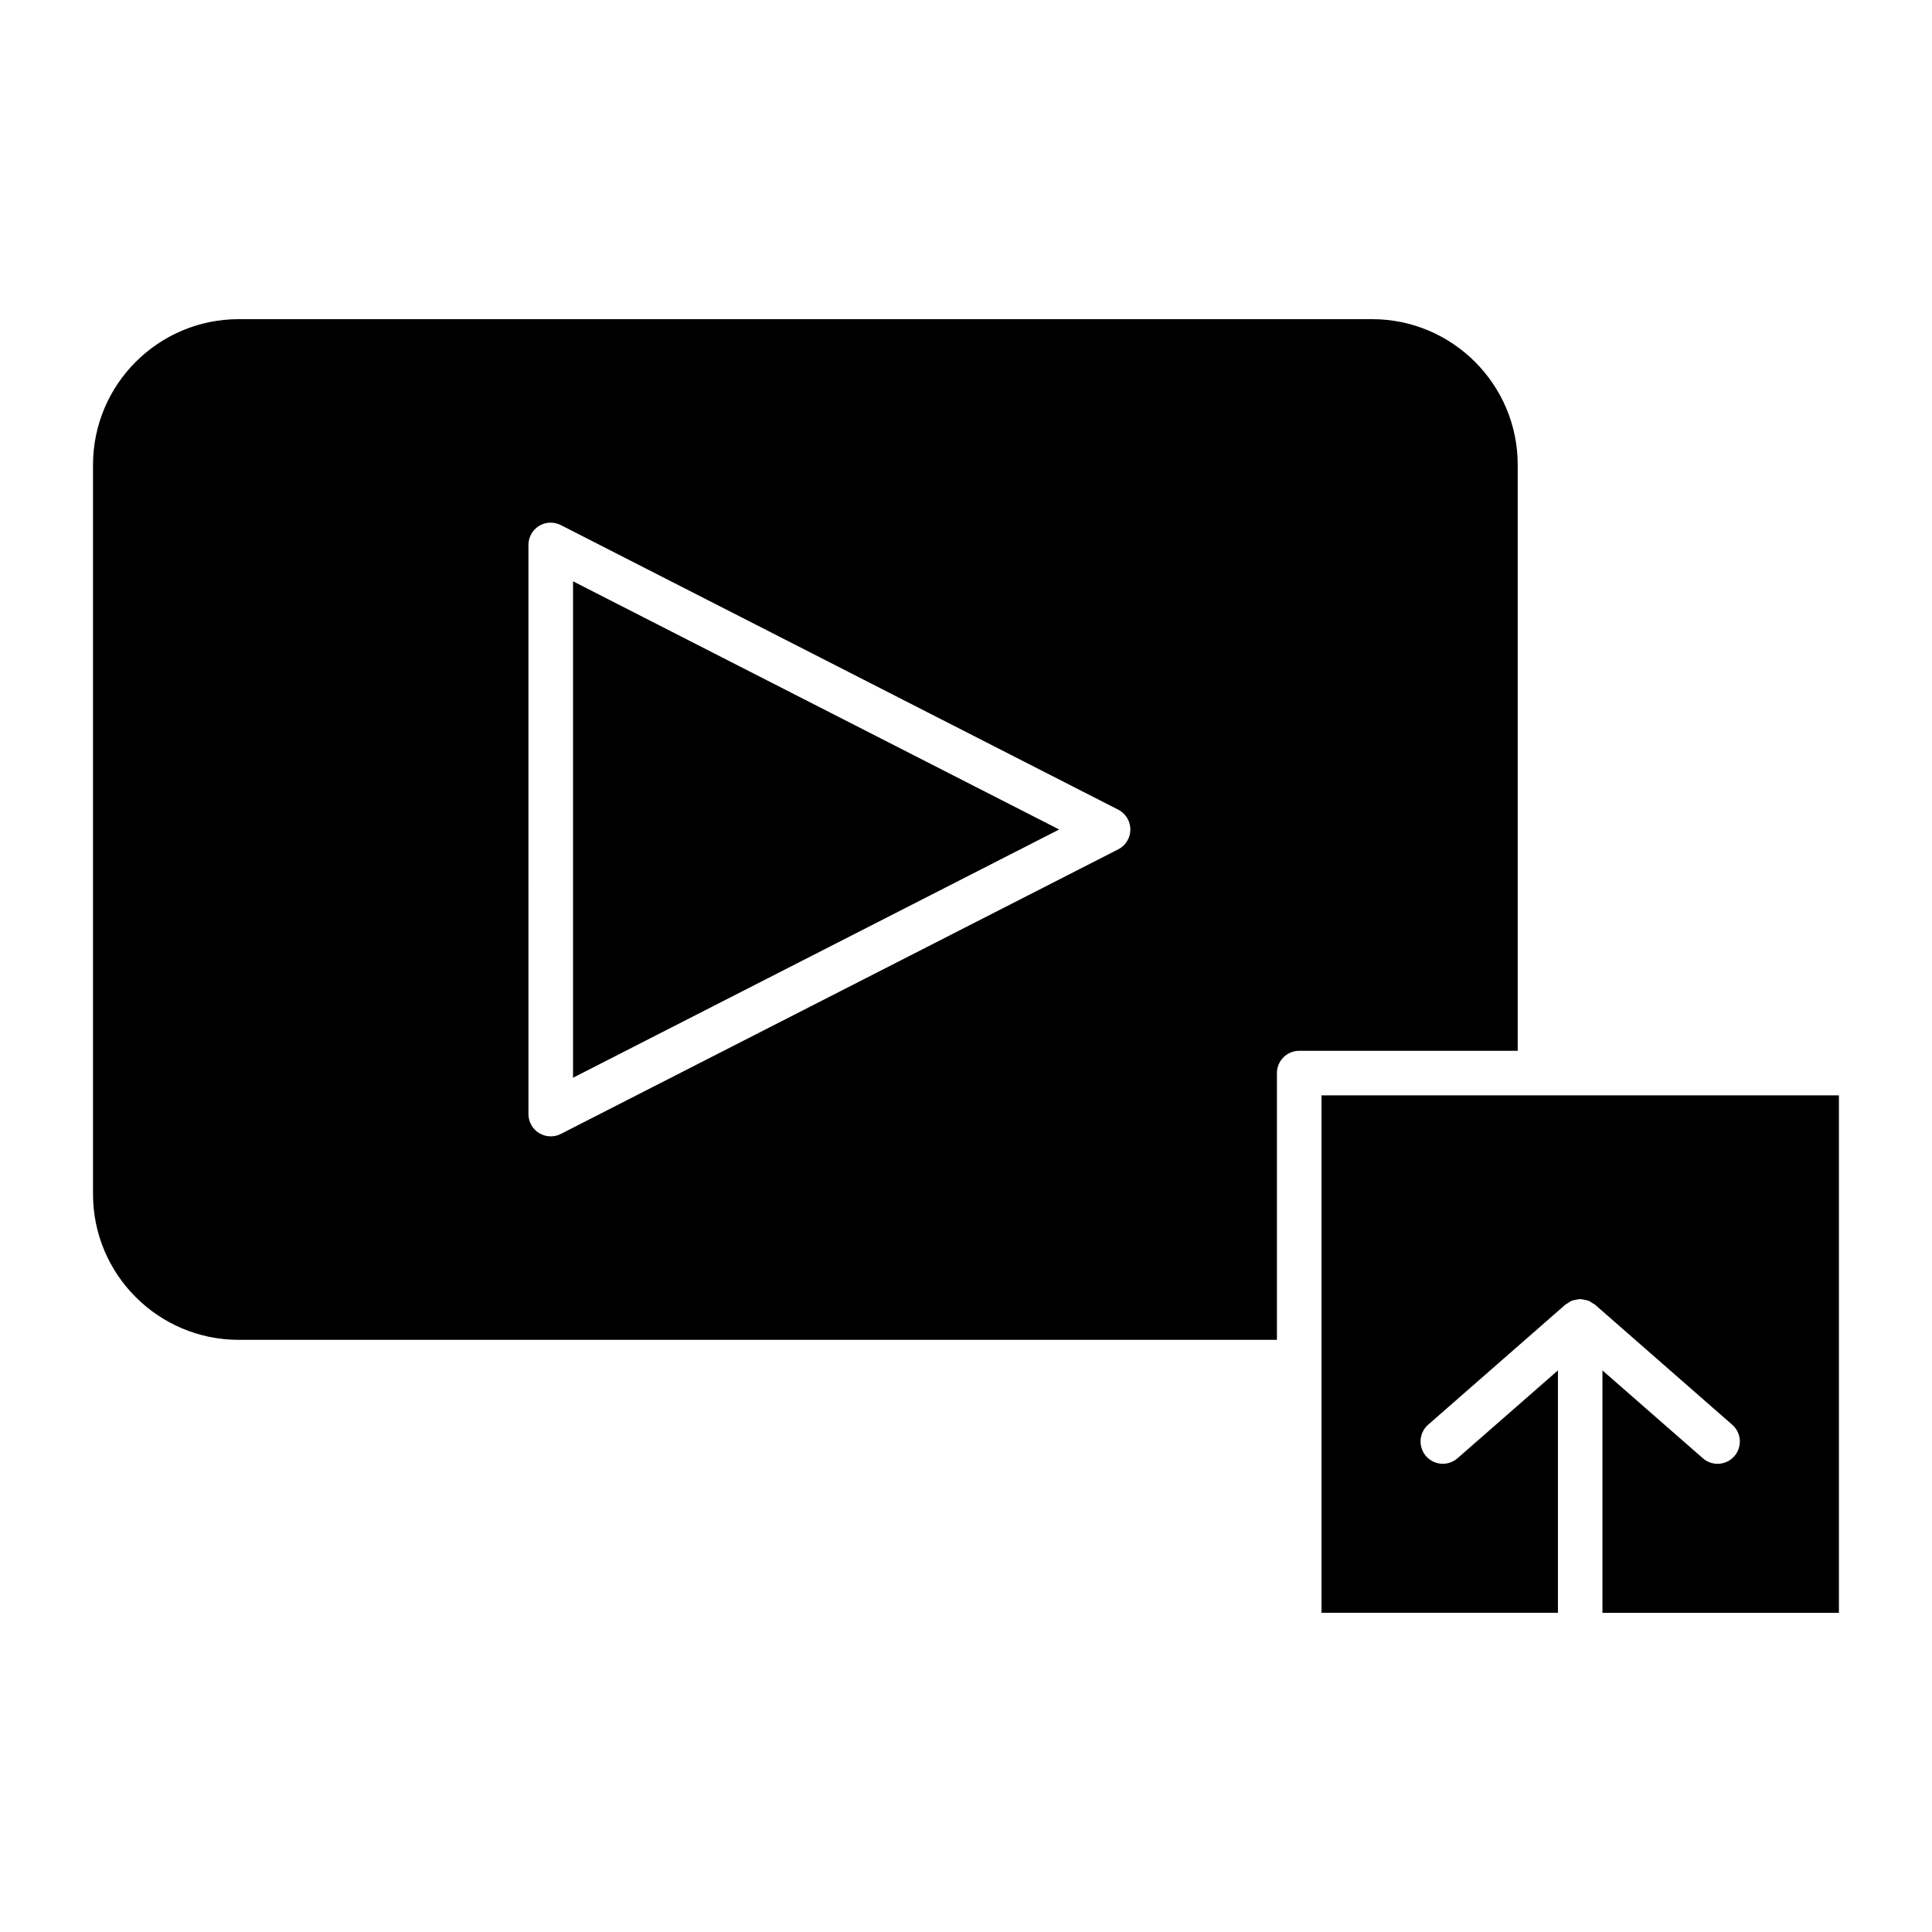 <?xml version="1.0" encoding="UTF-8"?>
<!-- Uploaded to: SVG Repo, www.svgrepo.com, Generator: SVG Repo Mixer Tools -->
<svg fill="#000000" width="800px" height="800px" version="1.1" viewBox="144 144 512 512" xmlns="http://www.w3.org/2000/svg">
 <g>
  <path d="m295.86 429.61 128.83-65.785-128.83-65.773z"/>
  <path d="m546.21 267.18c0-21.285-17.312-38.598-38.59-38.598h-300.37c-21.285 0-38.598 17.32-38.598 38.598v193.3c0 21.277 17.32 38.59 38.598 38.59h275.15v-70.691c0-3.258 2.644-5.902 5.902-5.902h57.906zm-105.86 101.9-147.72 75.422c-0.844 0.434-1.762 0.645-2.684 0.645-1.07 0-2.141-0.293-3.086-0.867-1.754-1.078-2.816-2.984-2.816-5.039l-0.004-150.83c0-2.055 1.07-3.961 2.816-5.039 1.746-1.078 3.938-1.148 5.762-0.219l147.72 75.414c1.977 1.008 3.219 3.039 3.219 5.258 0.004 2.219-1.23 4.25-3.207 5.258z"/>
  <path d="m494.21 434.28v137.13h62.66v-64.242l-26.617 23.285c-1.125 0.977-2.504 1.465-3.891 1.465-1.637 0-3.273-0.684-4.441-2.016-2.141-2.457-1.898-6.188 0.551-8.336l36.406-31.859c0.203-0.172 0.465-0.242 0.684-0.395 0.262-0.164 0.496-0.387 0.77-0.512 0.133-0.055 0.25-0.094 0.387-0.141 0.309-0.117 0.621-0.148 0.938-0.203 0.309-0.055 0.598-0.156 0.906-0.164 0.07 0 0.133-0.039 0.203-0.039s0.141 0.039 0.203 0.047c0.316 0.008 0.598 0.109 0.906 0.164 0.316 0.062 0.629 0.094 0.938 0.203 0.133 0.047 0.25 0.086 0.379 0.141 0.285 0.133 0.512 0.348 0.781 0.512 0.219 0.148 0.48 0.211 0.684 0.395l36.406 31.859c2.457 2.141 2.699 5.879 0.551 8.336-1.164 1.332-2.801 2.016-4.441 2.016-1.387 0-2.769-0.488-3.891-1.465l-26.617-23.285v64.242h62.668v-137.13h-137.12z"/>
 </g>
</svg>